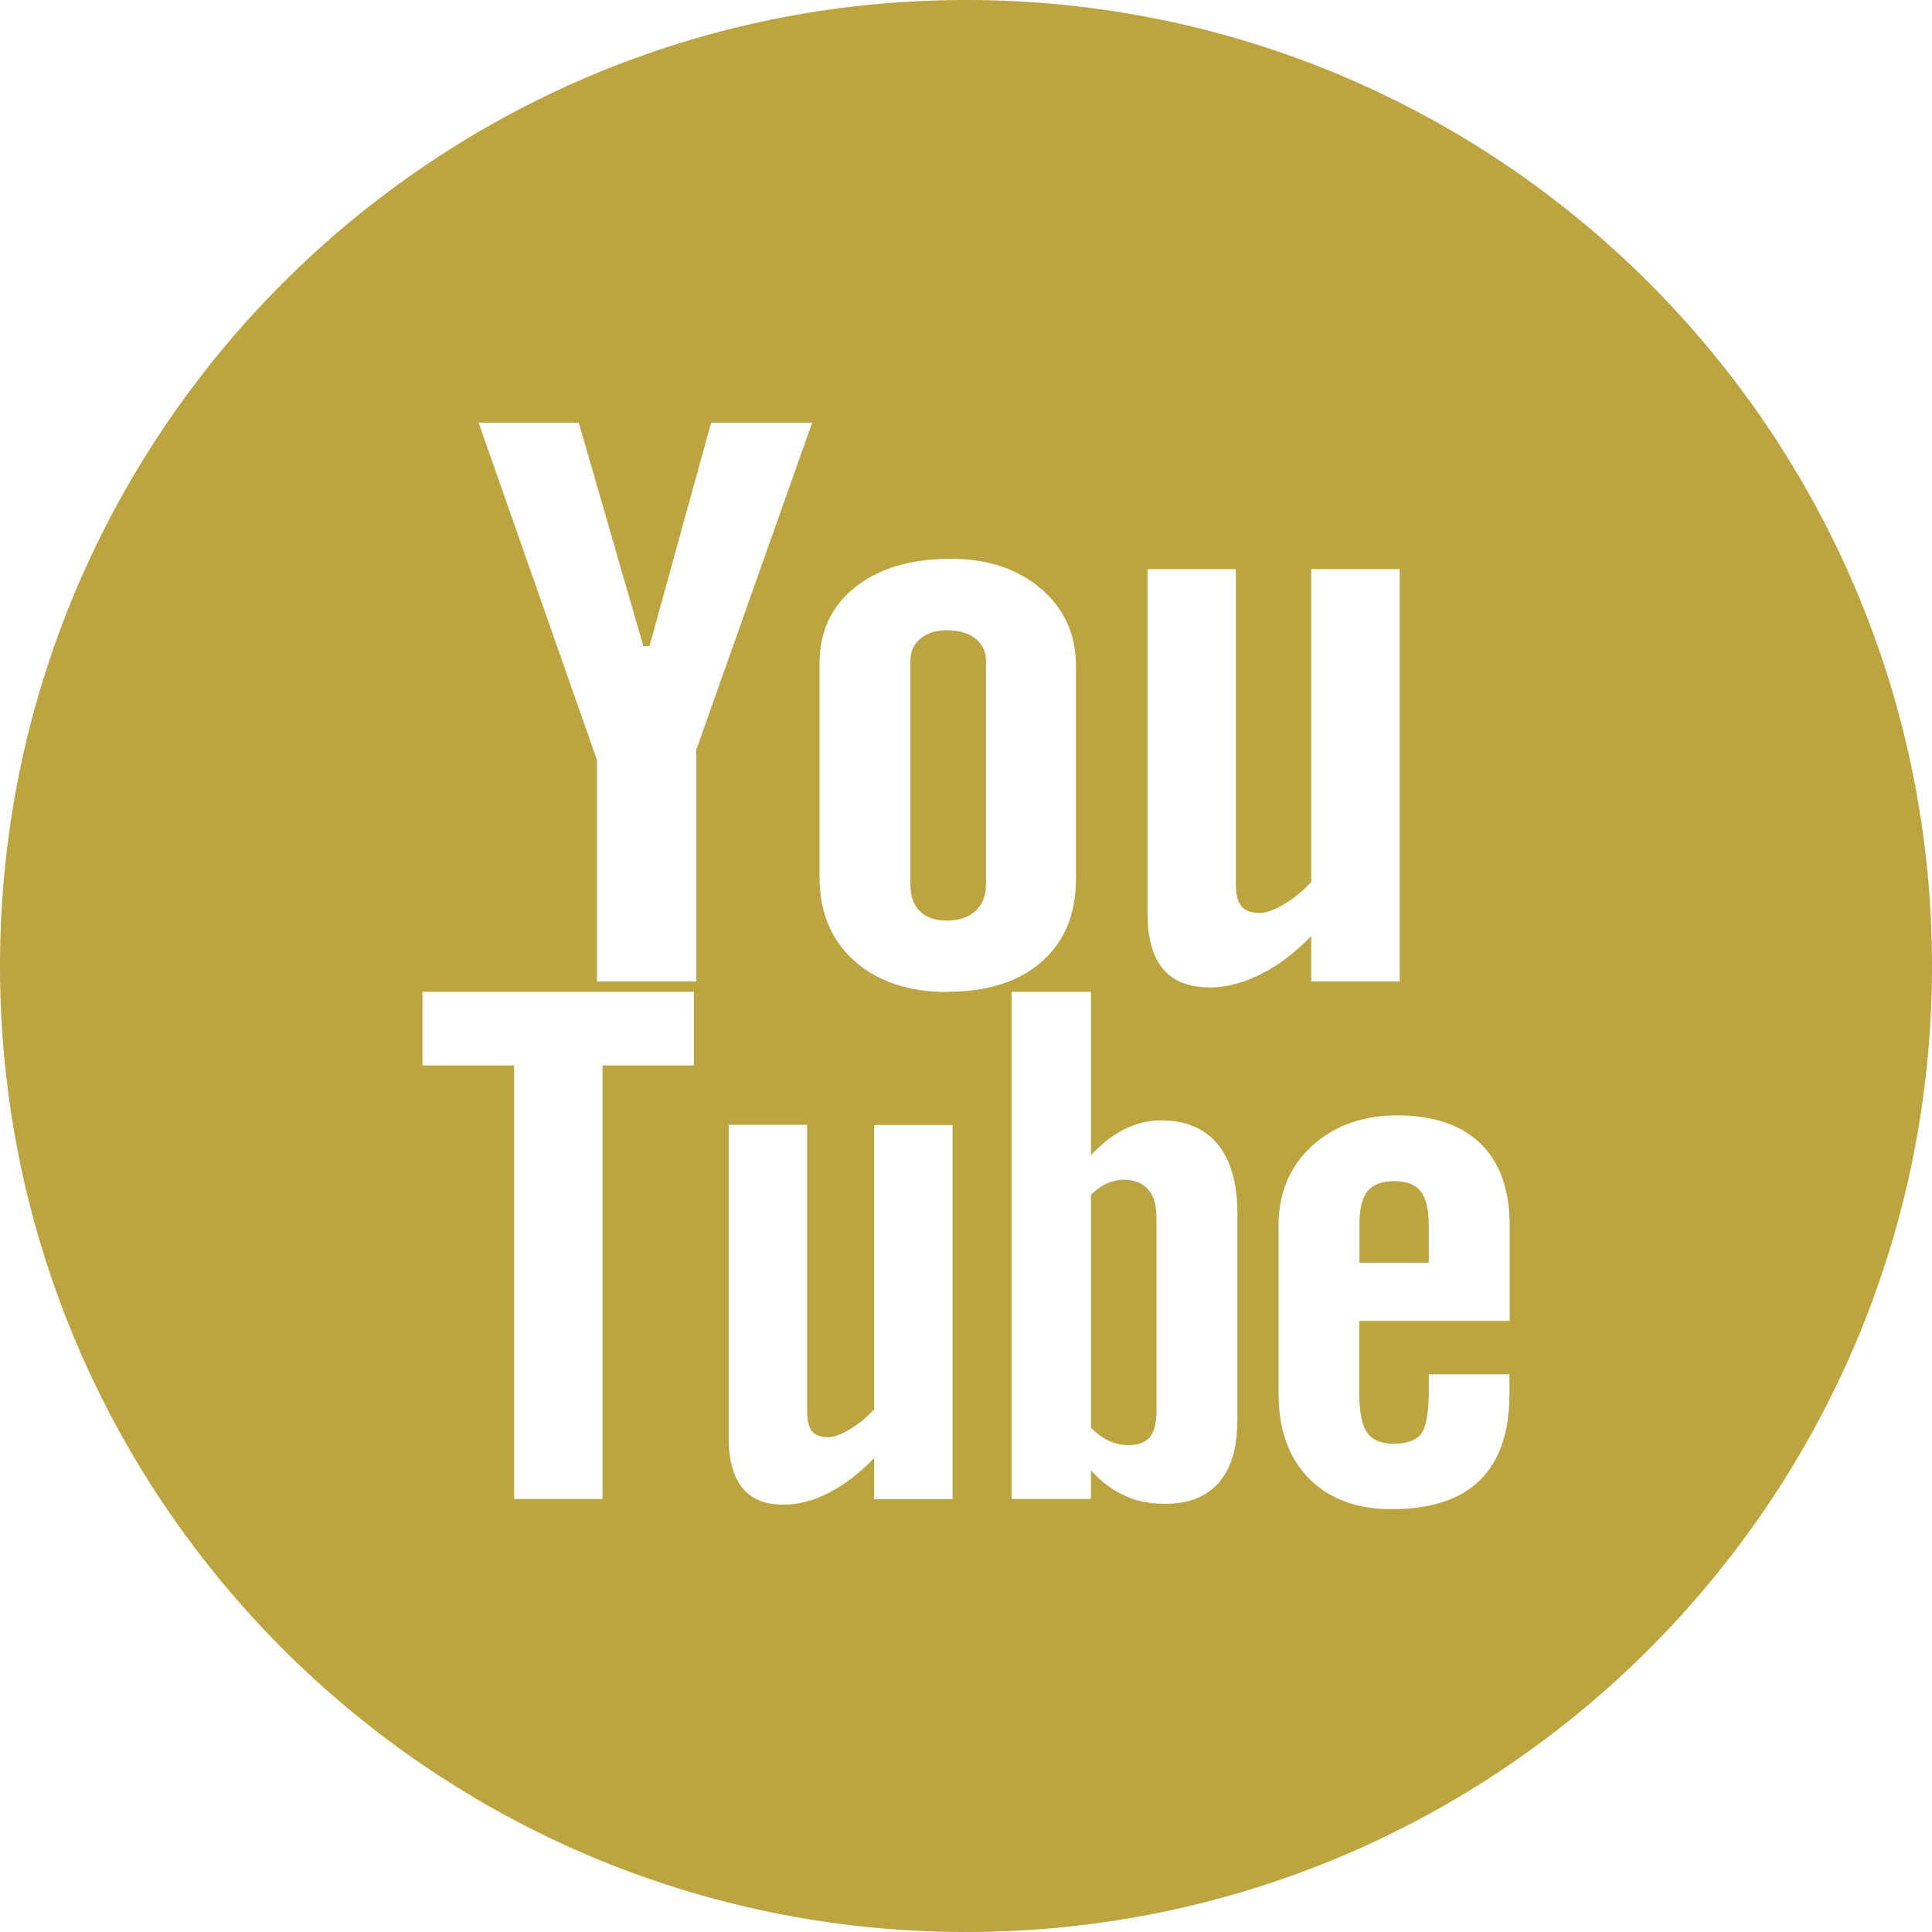 <?xml version="1.0" encoding="UTF-8"?>
<svg id="Layer_2" data-name="Layer 2" xmlns="http://www.w3.org/2000/svg" viewBox="0 0 112.26 112.26">
  <defs>
    <style>
      .cls-1 {
        fill: #bca441;
        stroke-width: 0px;
      }
    </style>
  </defs>
  <g id="Lag_1" data-name="Lag 1">
    <g>
      <path class="cls-1" d="M81.02,68.63c-.73,0-1.24.19-1.56.59-.32.39-.47,1.04-.47,1.95v2.2h4.03v-2.2c0-.91-.16-1.56-.48-1.95-.31-.4-.83-.59-1.51-.59Z"/>
      <path class="cls-1" d="M65.3,68.55c-.33,0-.65.07-.97.21-.32.14-.63.36-.94.66v13.55c.37.35.73.62,1.09.77.35.16.71.23,1.1.23.55,0,.97-.15,1.23-.46.26-.31.39-.8.39-1.49v-11.23c0-.73-.15-1.29-.48-1.67-.33-.38-.81-.57-1.42-.57Z"/>
      <path class="cls-1" d="M56.13,0C25.13,0,0,25.13,0,56.13s25.13,56.13,56.13,56.13,56.13-25.13,56.13-56.13S87.13,0,56.13,0ZM40.33,61.91h-5.32v25.19h-5.14v-25.19h-5.32v-4.28h15.77v4.28ZM40.47,57.03h-5.78v-12.86l-6.88-19.61h5.82l3.75,12.98h.36l3.58-12.98h5.87l-6.73,19v13.47ZM55.35,87.11h-4.56v-2.39c-.85.89-1.72,1.55-2.63,2.02-.91.47-1.79.69-2.64.69-1.06,0-1.84-.32-2.38-.97-.53-.65-.8-1.62-.8-2.91v-18.19h4.56v16.68c0,.52.1.89.28,1.12.19.23.51.35.93.35.33,0,.76-.15,1.27-.46.51-.3.98-.69,1.41-1.16v-16.52h4.56v21.75ZM55.03,57.64c-2.24,0-4.04-.61-5.39-1.81-1.34-1.2-2.02-2.83-2.02-4.86v-12.42c0-1.86.69-3.33,2.07-4.43,1.38-1.1,3.24-1.65,5.57-1.65,2.13,0,3.87.58,5.23,1.74,1.35,1.16,2.03,2.65,2.03,4.48v12.37c0,2.05-.66,3.65-1.99,4.82-1.34,1.17-3.17,1.75-5.5,1.75ZM71.89,82.61c0,1.54-.36,2.72-1.07,3.54-.71.82-1.75,1.23-3.1,1.23-.89,0-1.69-.15-2.38-.48-.7-.31-1.35-.8-1.95-1.47v1.67h-4.61v-29.47h4.61v9.49c.62-.66,1.27-1.17,1.96-1.51.69-.34,1.39-.51,2.1-.51,1.45,0,2.55.47,3.31,1.39.76.93,1.14,2.28,1.14,4.06v12.07ZM70.27,57.37c-1.2,0-2.09-.36-2.69-1.07-.6-.72-.9-1.78-.9-3.21v-20.02h5.13v18.36c0,.57.12.98.33,1.23.21.25.56.39,1.04.39.37,0,.85-.17,1.43-.51.58-.34,1.1-.77,1.58-1.29v-18.18h5.14v23.96h-5.14v-2.64c-.94.97-1.92,1.72-2.96,2.23-1.02.51-2.01.76-2.97.76ZM87.7,76.75h-8.72v4.1c0,1.15.14,1.94.45,2.38.3.44.82.66,1.55.66s1.29-.18,1.59-.57c.29-.37.45-1.19.45-2.48v-.99h4.69v1.12c0,2.23-.57,3.91-1.72,5.04-1.14,1.12-2.84,1.68-5.12,1.68-2.04,0-3.65-.6-4.82-1.79-1.17-1.2-1.76-2.84-1.76-4.93v-9.77c0-1.88.65-3.42,1.94-4.61,1.29-1.18,2.95-1.78,4.99-1.78s3.7.55,4.82,1.65c1.12,1.1,1.68,2.68,1.68,4.74v5.54Z"/>
      <path class="cls-1" d="M55.02,36.62c-.63,0-1.14.16-1.53.48-.39.32-.59.75-.59,1.27v13.05c0,.66.19,1.16.55,1.53.36.36.89.54,1.57.54s1.24-.18,1.65-.55c.41-.37.62-.88.62-1.52v-13.05c0-.52-.21-.94-.62-1.27-.42-.32-.97-.48-1.64-.48Z"/>
    </g>
  </g>
</svg>